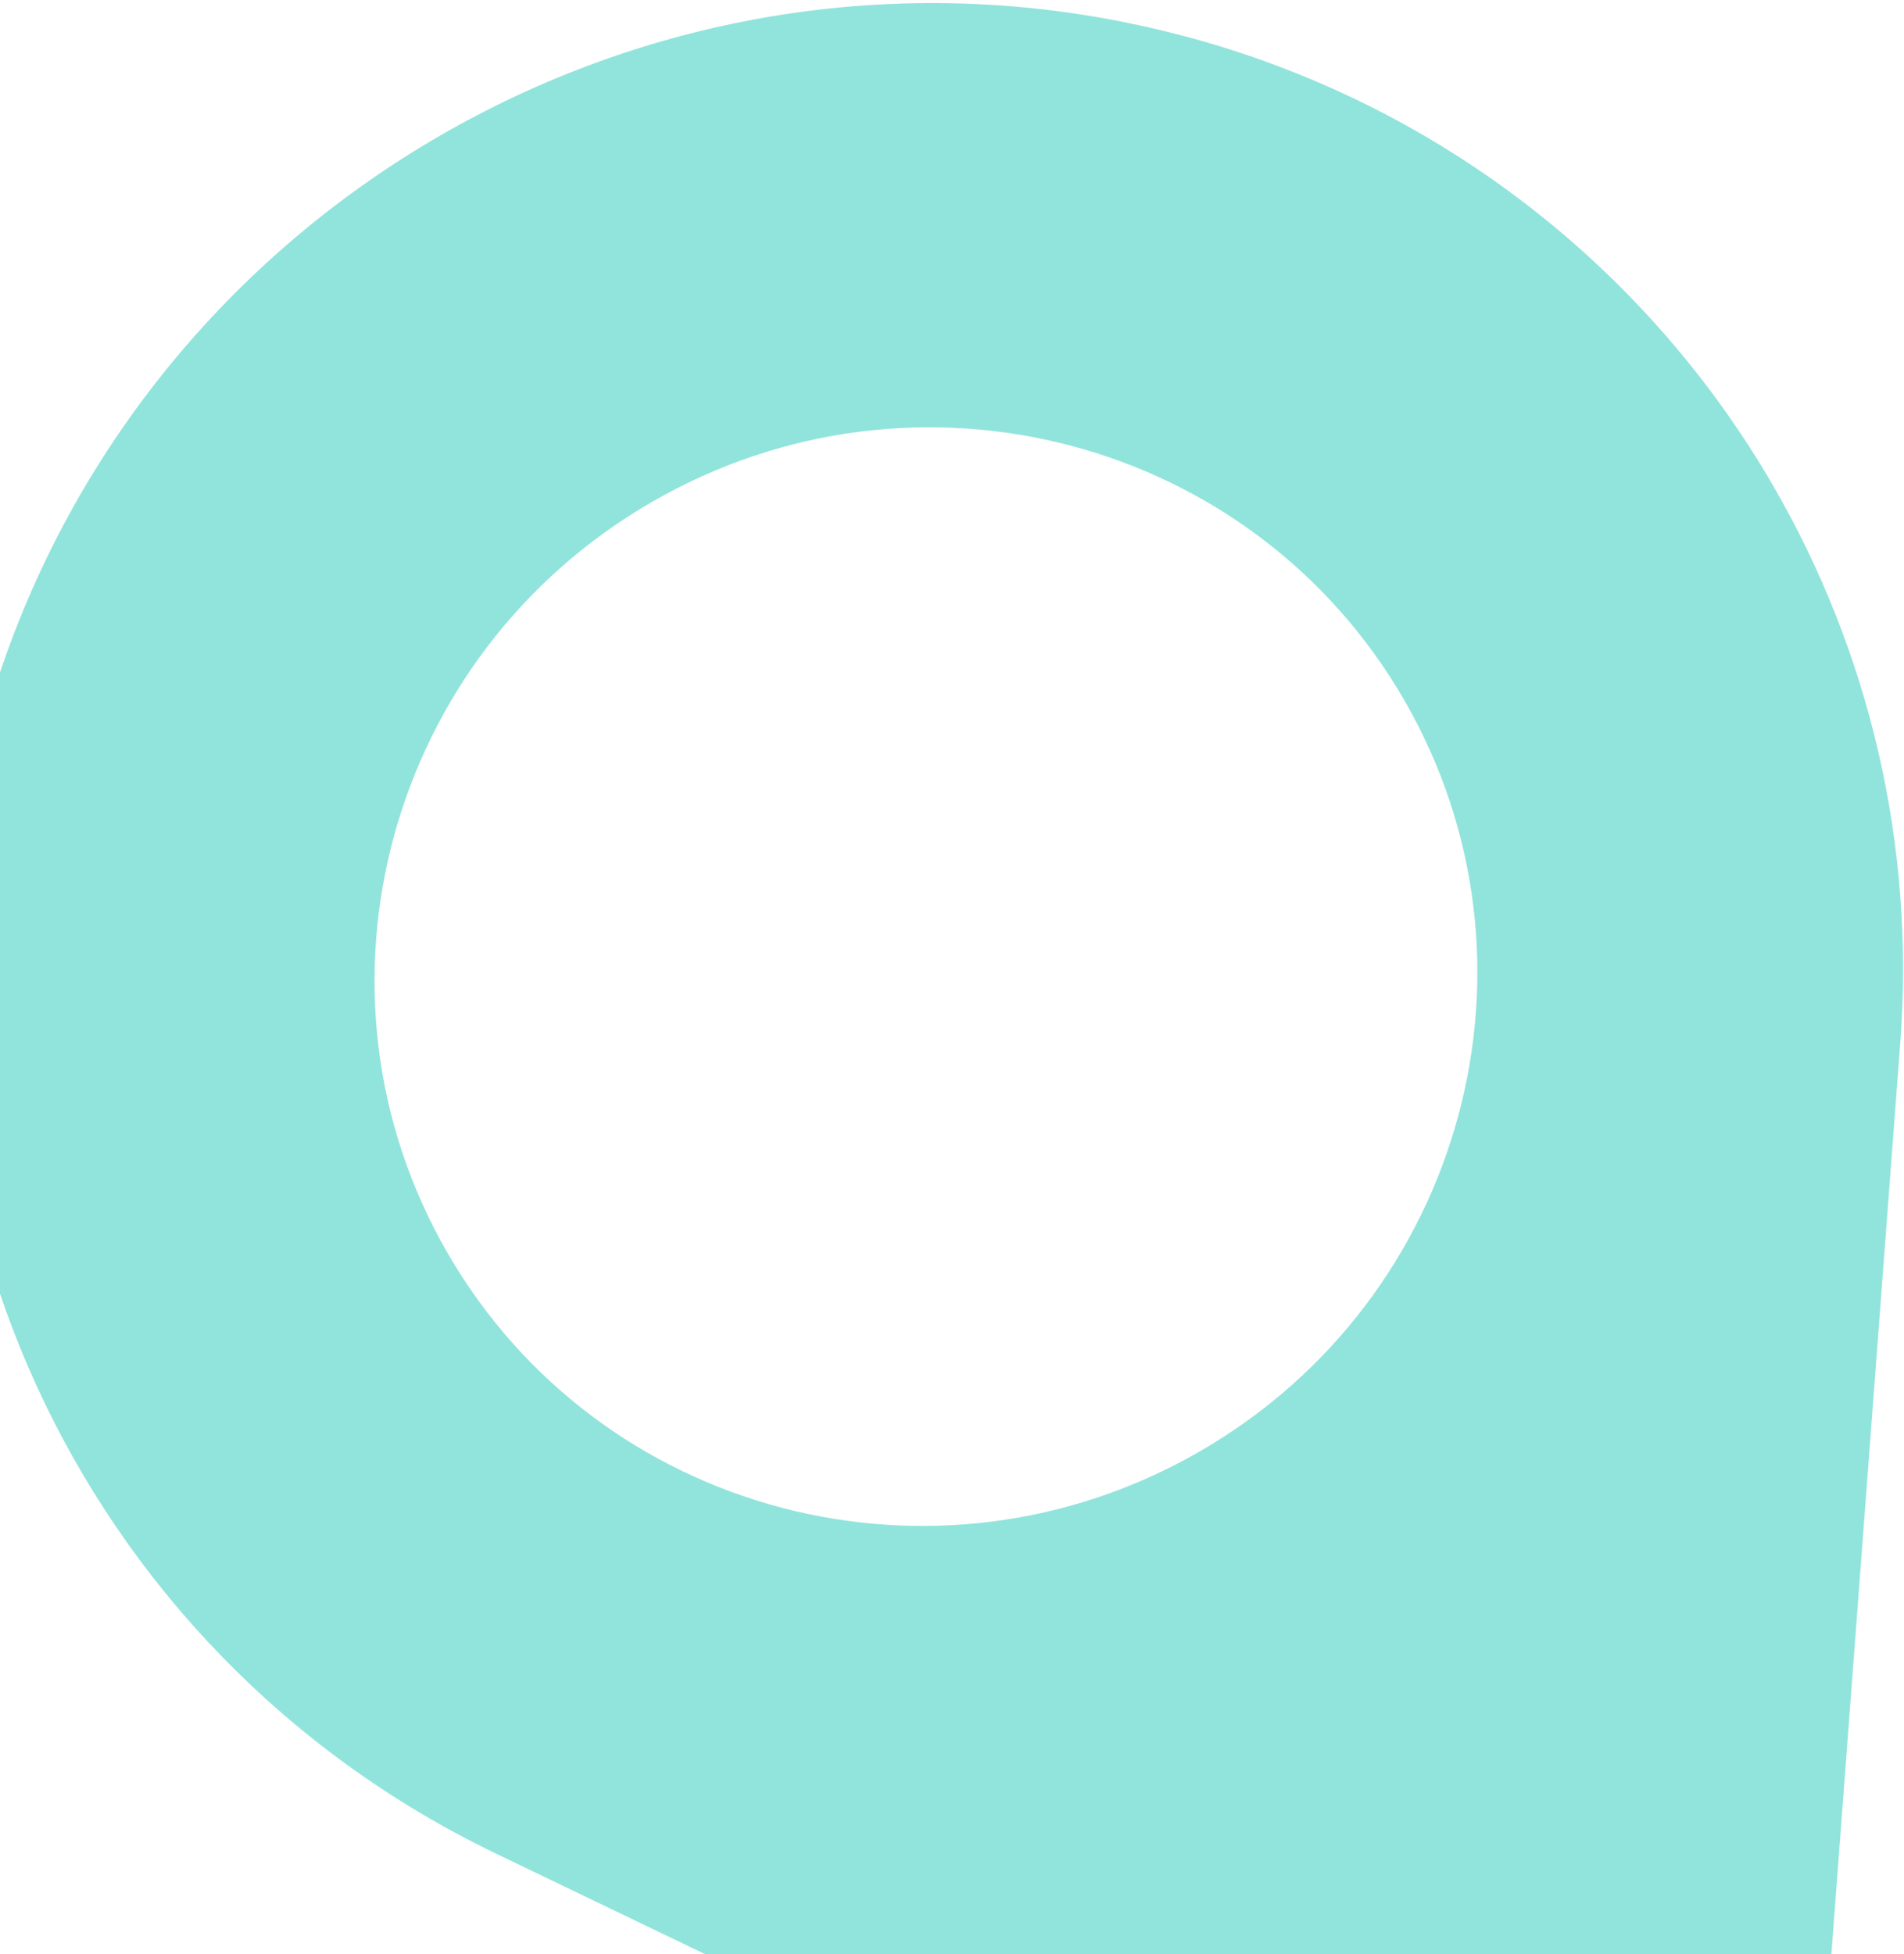 <svg width="500" height="513" viewBox="0 0 500 513" fill="none" xmlns="http://www.w3.org/2000/svg">
<path d="M310.432 9.345C242.068 -8.685 172.639 2.65 115.659 35.548C58.68 68.445 14.139 122.91 -4.439 191.136C-36.692 309.581 19.835 433.559 130.31 486.672L443.959 637.46C456.706 643.585 471.712 634.922 472.781 620.82L499.019 273.798C502.991 221.283 490.652 170.843 465.865 127.912C432.966 70.928 378.145 27.169 310.436 9.329L310.432 9.345ZM315.107 381.024C245.727 421.081 157.257 397.769 117.519 328.94C77.786 260.12 101.816 171.843 171.206 131.78C240.597 91.718 329.057 115.036 368.795 183.865C408.528 252.684 384.498 340.962 315.107 381.024Z" fill="#24CAB9" fill-opacity="0.5"/>
</svg>
